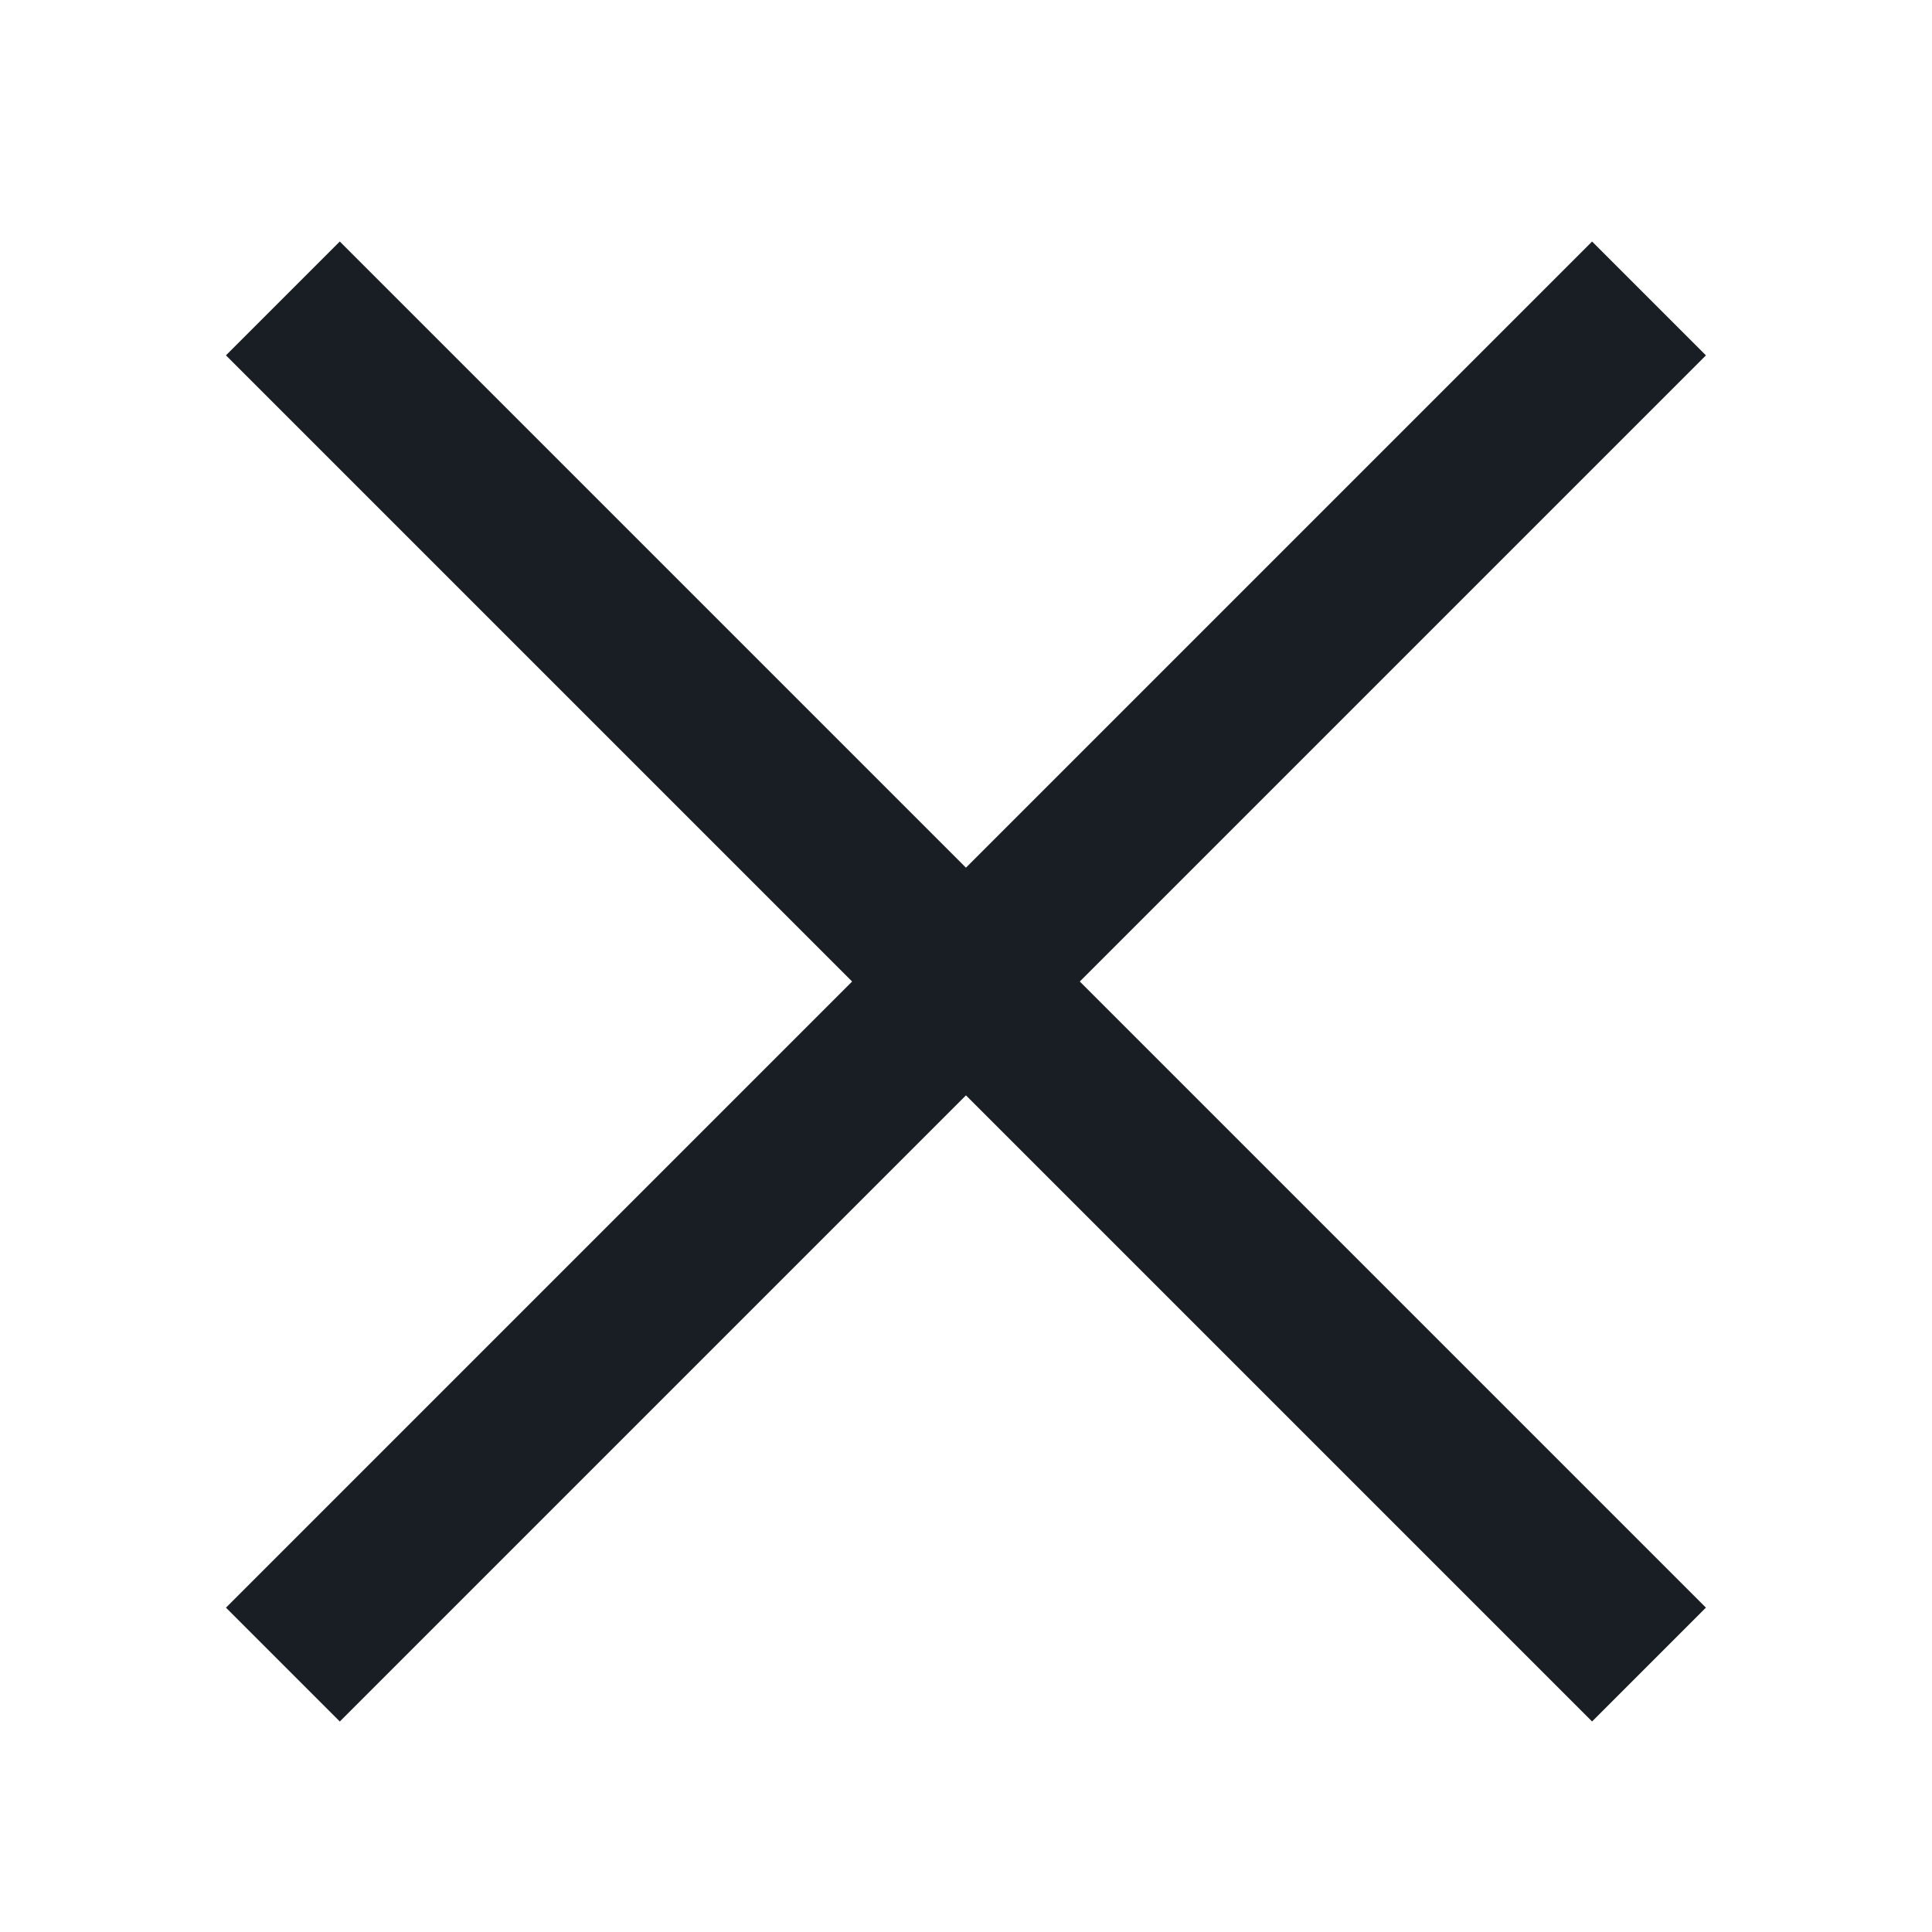 <svg width="24" height="24" viewBox="0 0 24 24" fill="none" xmlns="http://www.w3.org/2000/svg">
<rect x="2.807" y="19.971" width="24" height="2" transform="rotate(-45 2.807 19.971)" fill="#191E25"/>
<rect x="4.221" y="3" width="24" height="2" transform="rotate(45 4.221 3)" fill="#191E25"/>
</svg>
